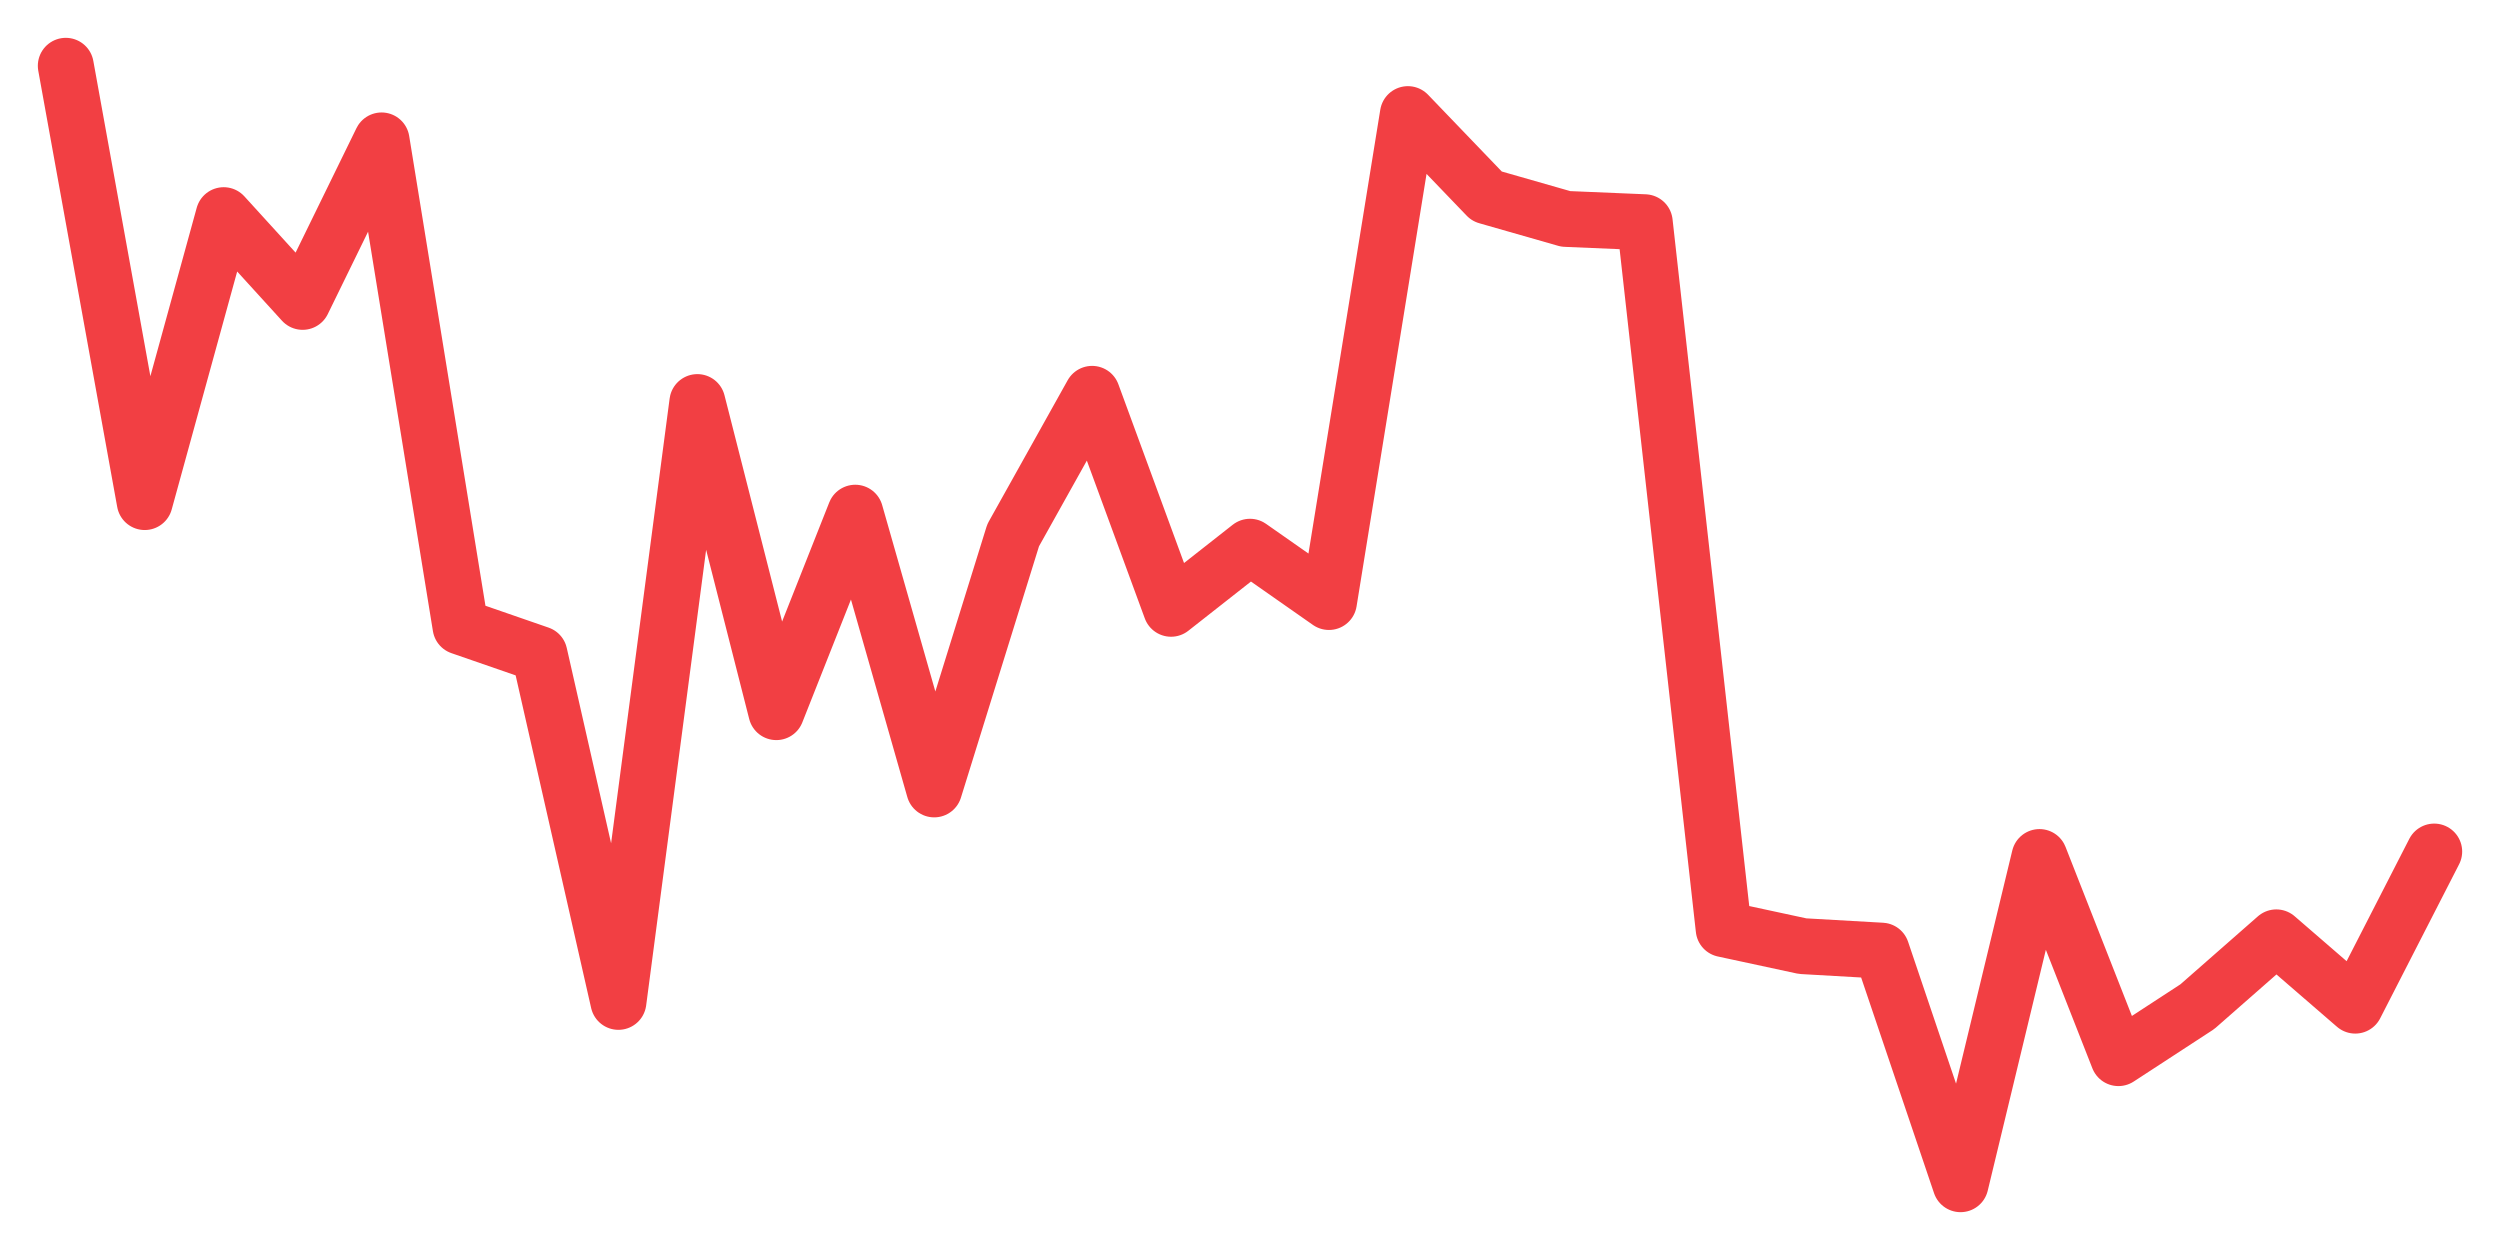 <svg xmlns="http://www.w3.org/2000/svg" width="76" height="38" viewBox="0 0 76 38">
  <path d="M2.000,2.000 L4.400,15.263 L6.800,6.541 L9.200,9.177 L11.600,4.269 L14.000,19.052 L16.400,19.883 L18.800,30.457 L21.200,12.223 L23.600,21.649 L26.000,15.586 L28.400,23.998 L30.800,16.271 L33.200,11.973 L35.600,18.507 L38.000,16.621 L40.400,18.301 L42.800,3.469 L45.200,5.968 L47.600,6.655 L50.000,6.756 L52.400,28.246 L54.800,28.763 L57.200,28.900 L59.600,36.000 L62.000,26.054 L64.400,32.167 L66.800,30.602 L69.200,28.496 L71.600,30.571 L74.000,25.887" fill="none" stroke="#f23f43" stroke-width="1.7" stroke-linecap="round" stroke-linejoin="round"/>
</svg>